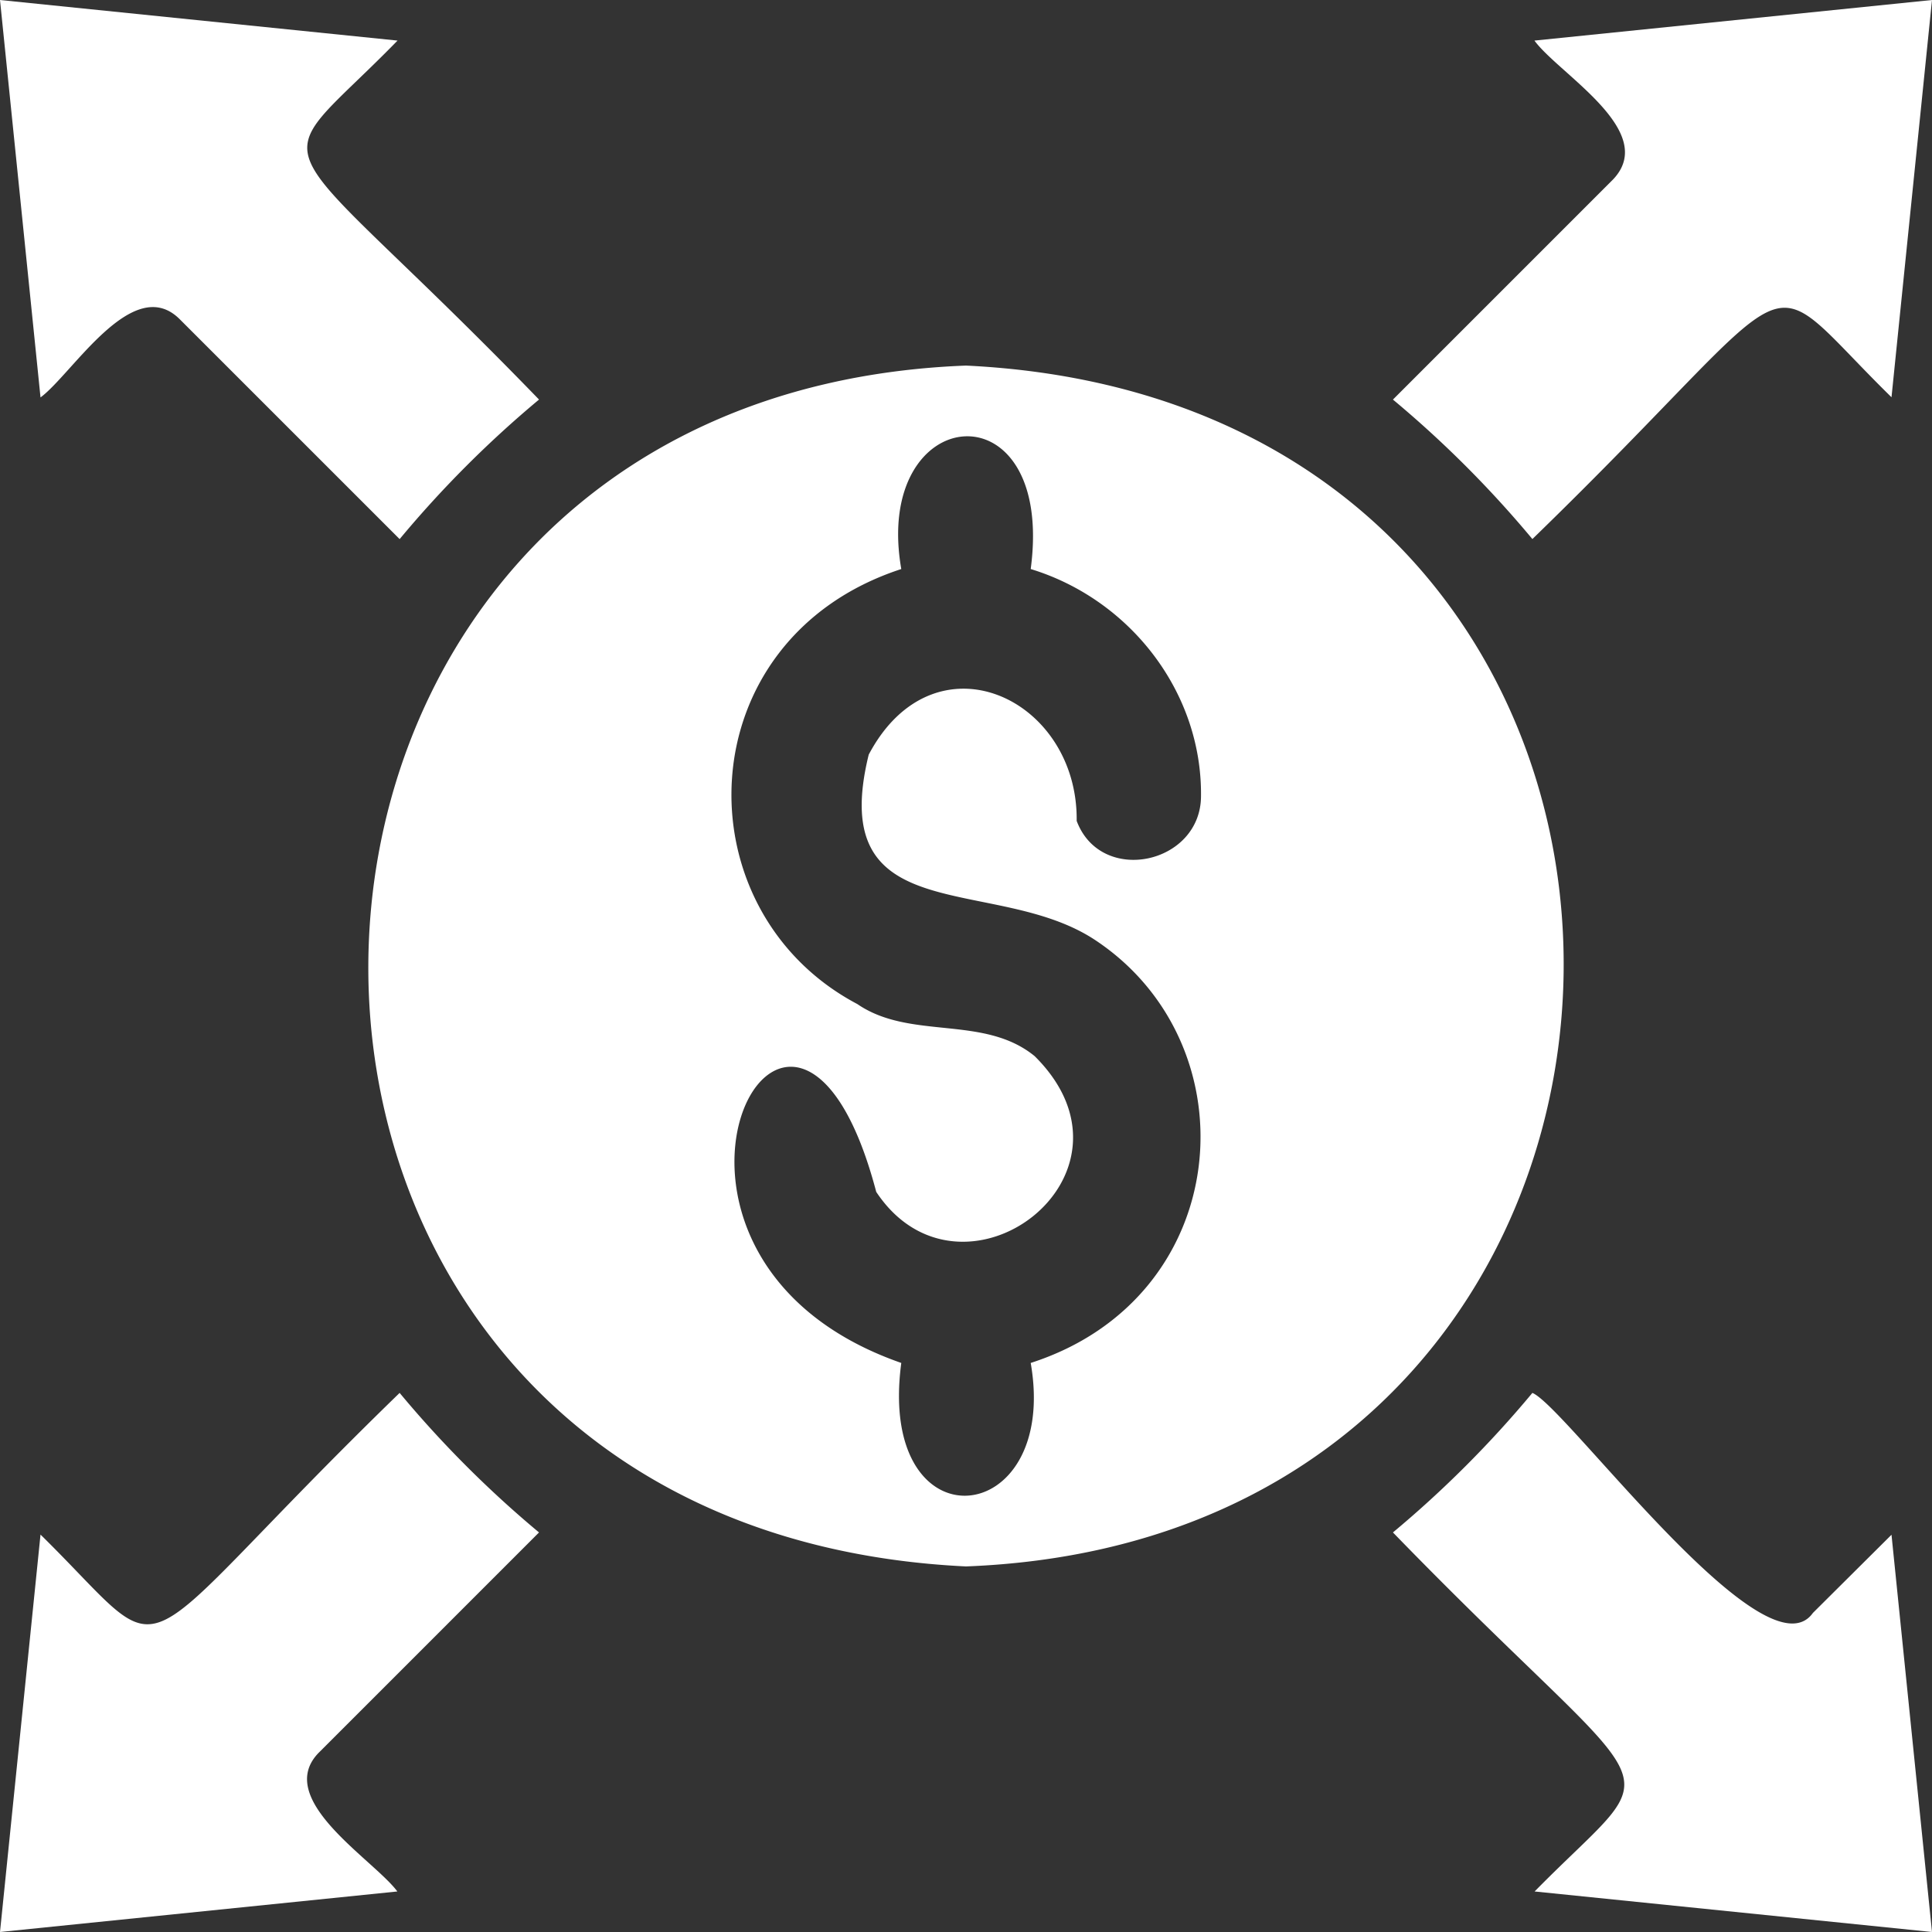 <svg xmlns="http://www.w3.org/2000/svg" version="1.1" xmlns:xlink="http://www.w3.org/1999/xlink" width="512" height="512" x="0" y="0" viewBox="0 0 512 512" style="enable-background:new 0 0 512 512" xml:space="preserve" class=""><rect x="0" y="0" width="512" height="512" fill="#333333" stroke="none"/><g><path fill-rule="evenodd" d="M256 96.883c213.56 10.234 208.8 310.253 0 318.235C42.424 404.88 47.213 104.857 256 96.883zM84.526 464.435l58.321-58.321a286.926 286.926 0 0 1-36.939-36.98C30.24 442.59 47.97 443.282 10.737 406.68L0 512l105.3-10.741c-6.215-8.425-32.982-24.432-20.781-36.824zm395.909-36.987c-12.662 17.783-65.6-54.811-74.338-58.31a287.182 287.182 0 0 1-36.953 36.973c73.429 75.629 74.135 57.927 37.544 95.149L512 512l-10.732-105.274zM427.469 47.566l-58.325 58.325a287.789 287.789 0 0 1 36.956 36.963c75.627-73.4 57.907-74.119 95.168-37.579L512 0 406.641 10.755c6.528 8.9 33.012 24.022 20.828 36.811zM47.563 84.53l58.345 58.338a286.926 286.926 0 0 1 36.939-36.981C69.137 29.76 68.6 48.43 105.354 10.755L0 0l10.737 105.321c8.425-6.212 24.437-33 36.826-20.791zm270.716 126.342c.247-27.511-18.839-52.048-45.131-60.071 6.557-49.254-42.023-44.5-34.3 0-56.93 18.575-58.774 90.4-11.648 115.284 14.085 9.659 33.5 2.762 47 13.806 31.945 31.688-19.53 69.794-41.99 35.97-22.376-84.928-75.374 16.74 6.64 45.334-6.56 49.265 42.022 44.506 34.3 0 53.787-17.317 59.059-83.886 17.416-111.849-26.551-17.966-71.946-2.144-60.346-49.361 17.367-32.791 55.492-15.137 55.111 17.562 6.448 17.212 33.002 11.476 32.948-6.675z" fill="#ffffff" opacity="1" data-original="#000000" class=""></path></g></svg>
